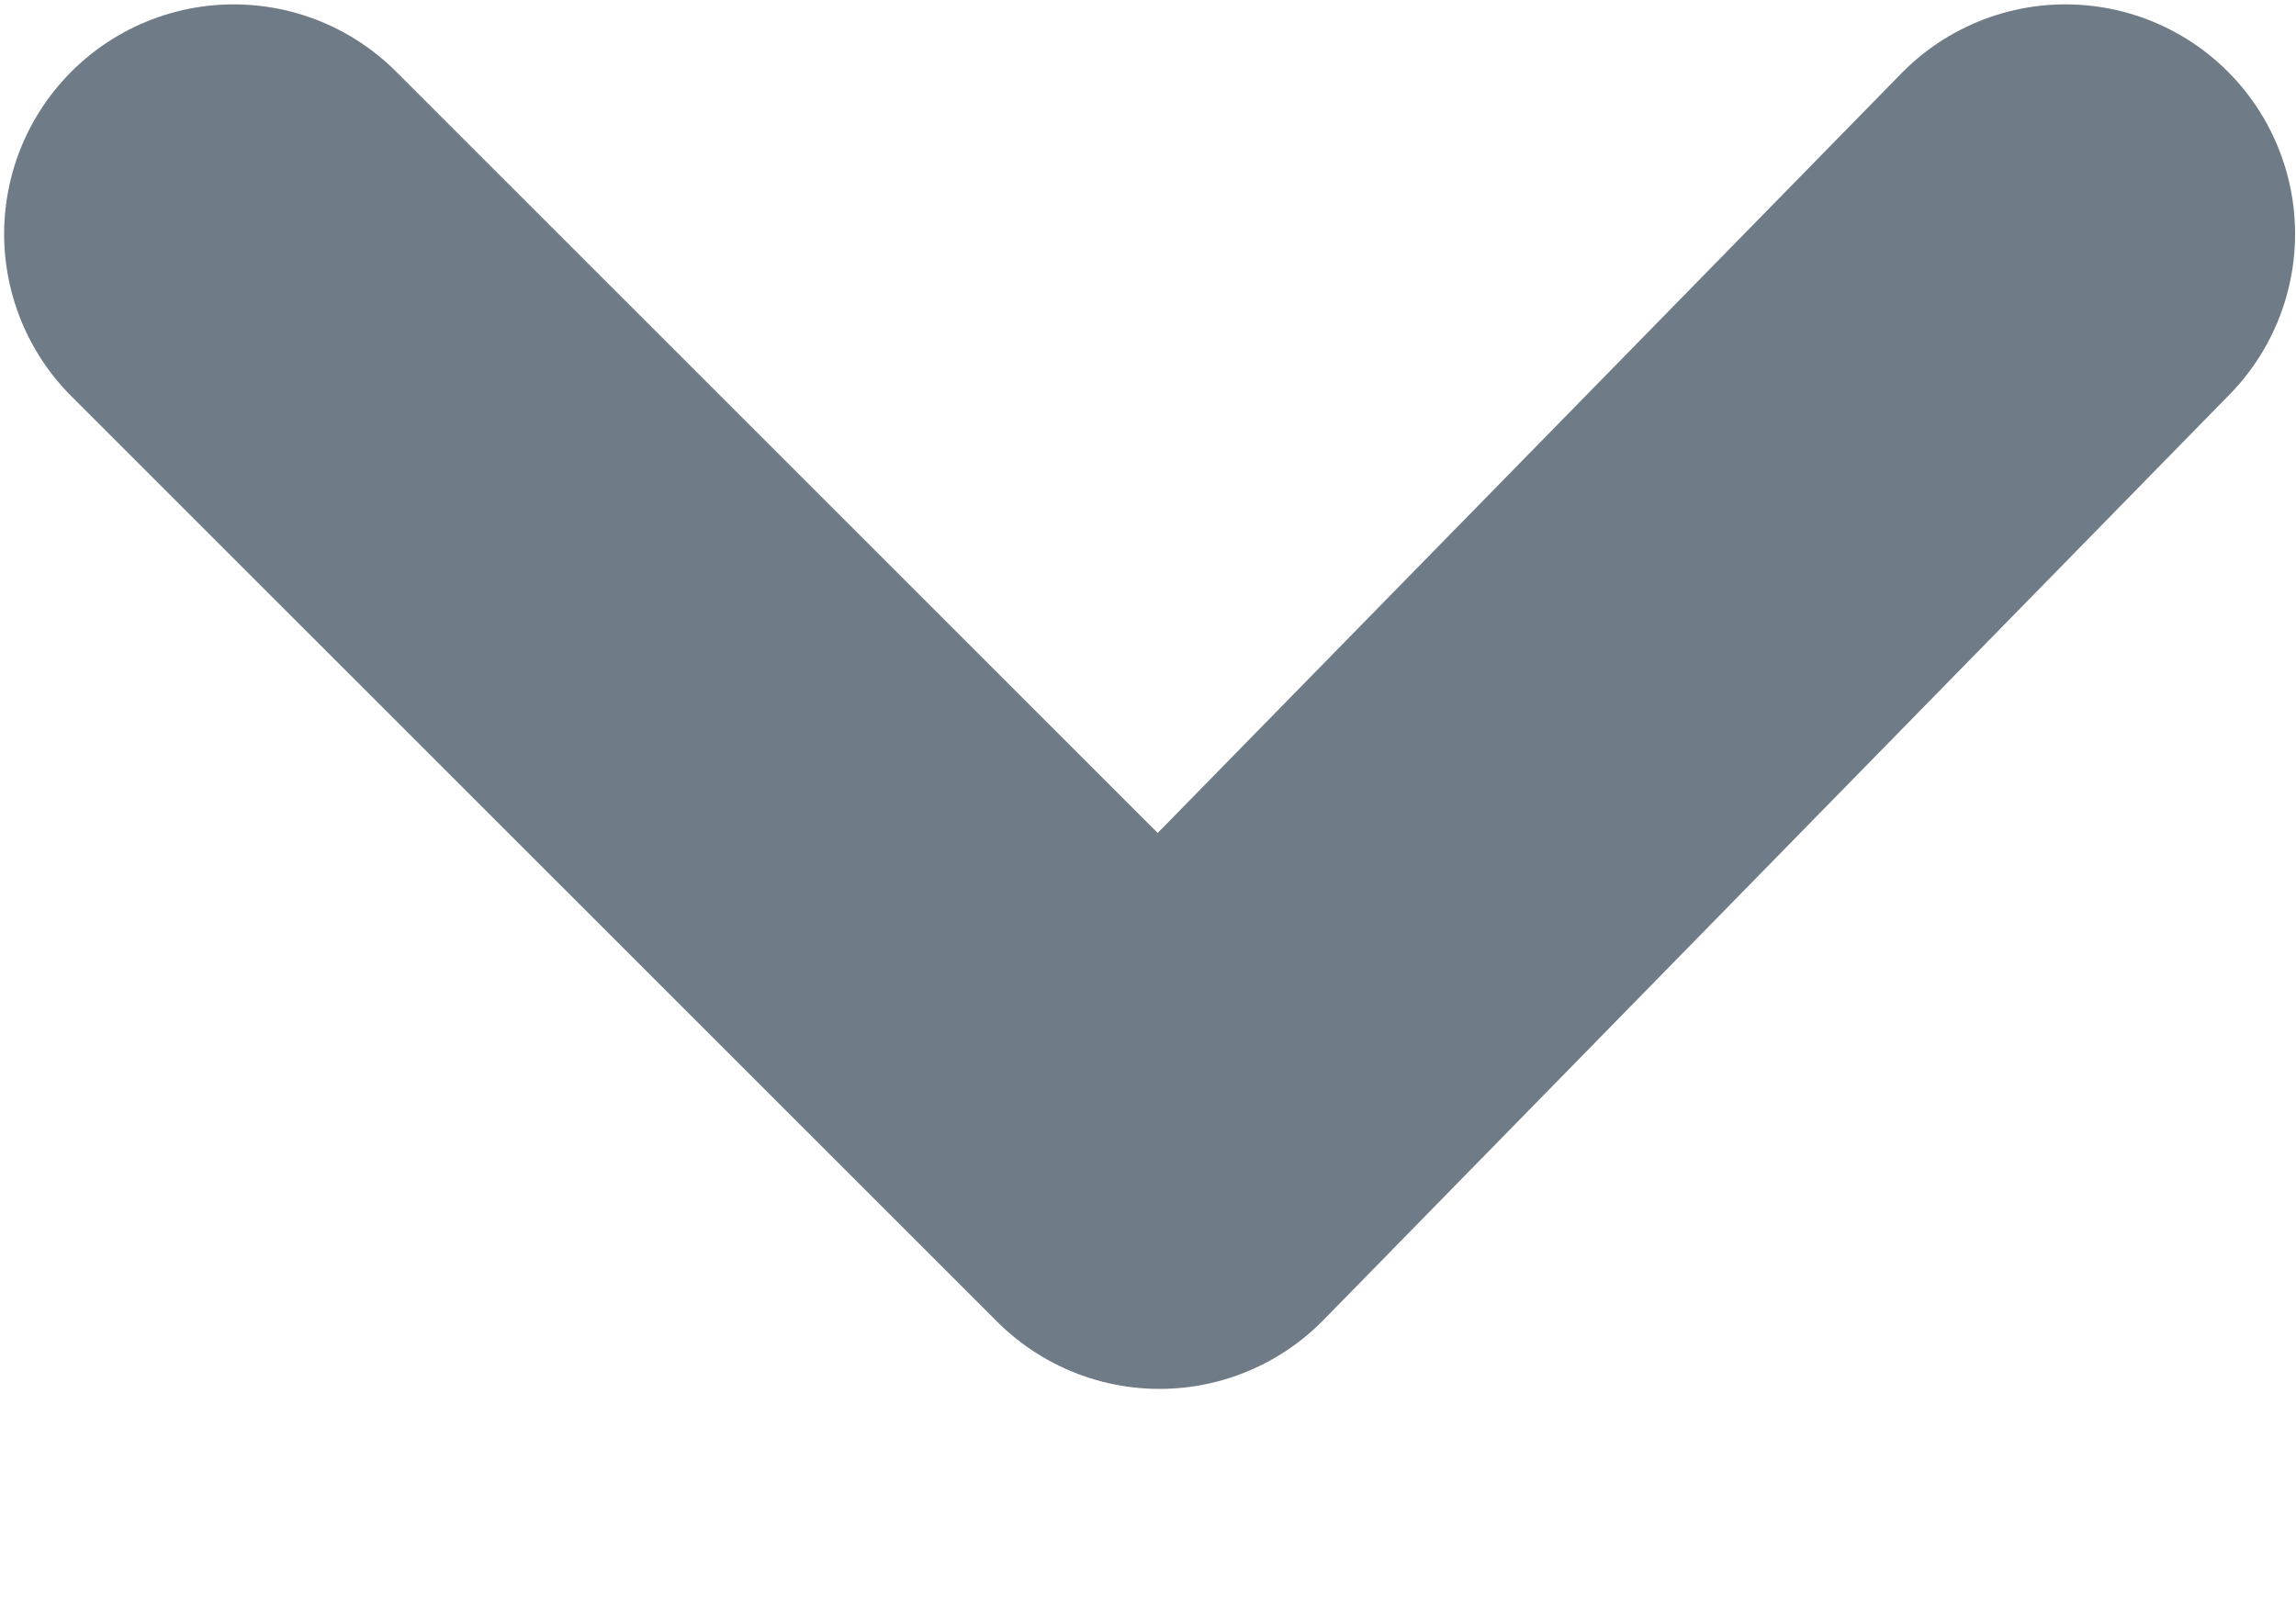 <svg width="10" height="7" viewBox="0 0 10 7" fill="none" xmlns="http://www.w3.org/2000/svg">
<g clip-path="url(#clip0_1803_226)">
<path d="M1.018 1.019L5.05 5.05L8.996 1.019" stroke="#6F7C88" stroke-width="2" stroke-linecap="round" stroke-linejoin="round"/>
</g>
<defs>
<clipPath id="clip0_1803_226">
<rect width="10" height="7" fill="white"/>
</clipPath>
</defs>
</svg>
